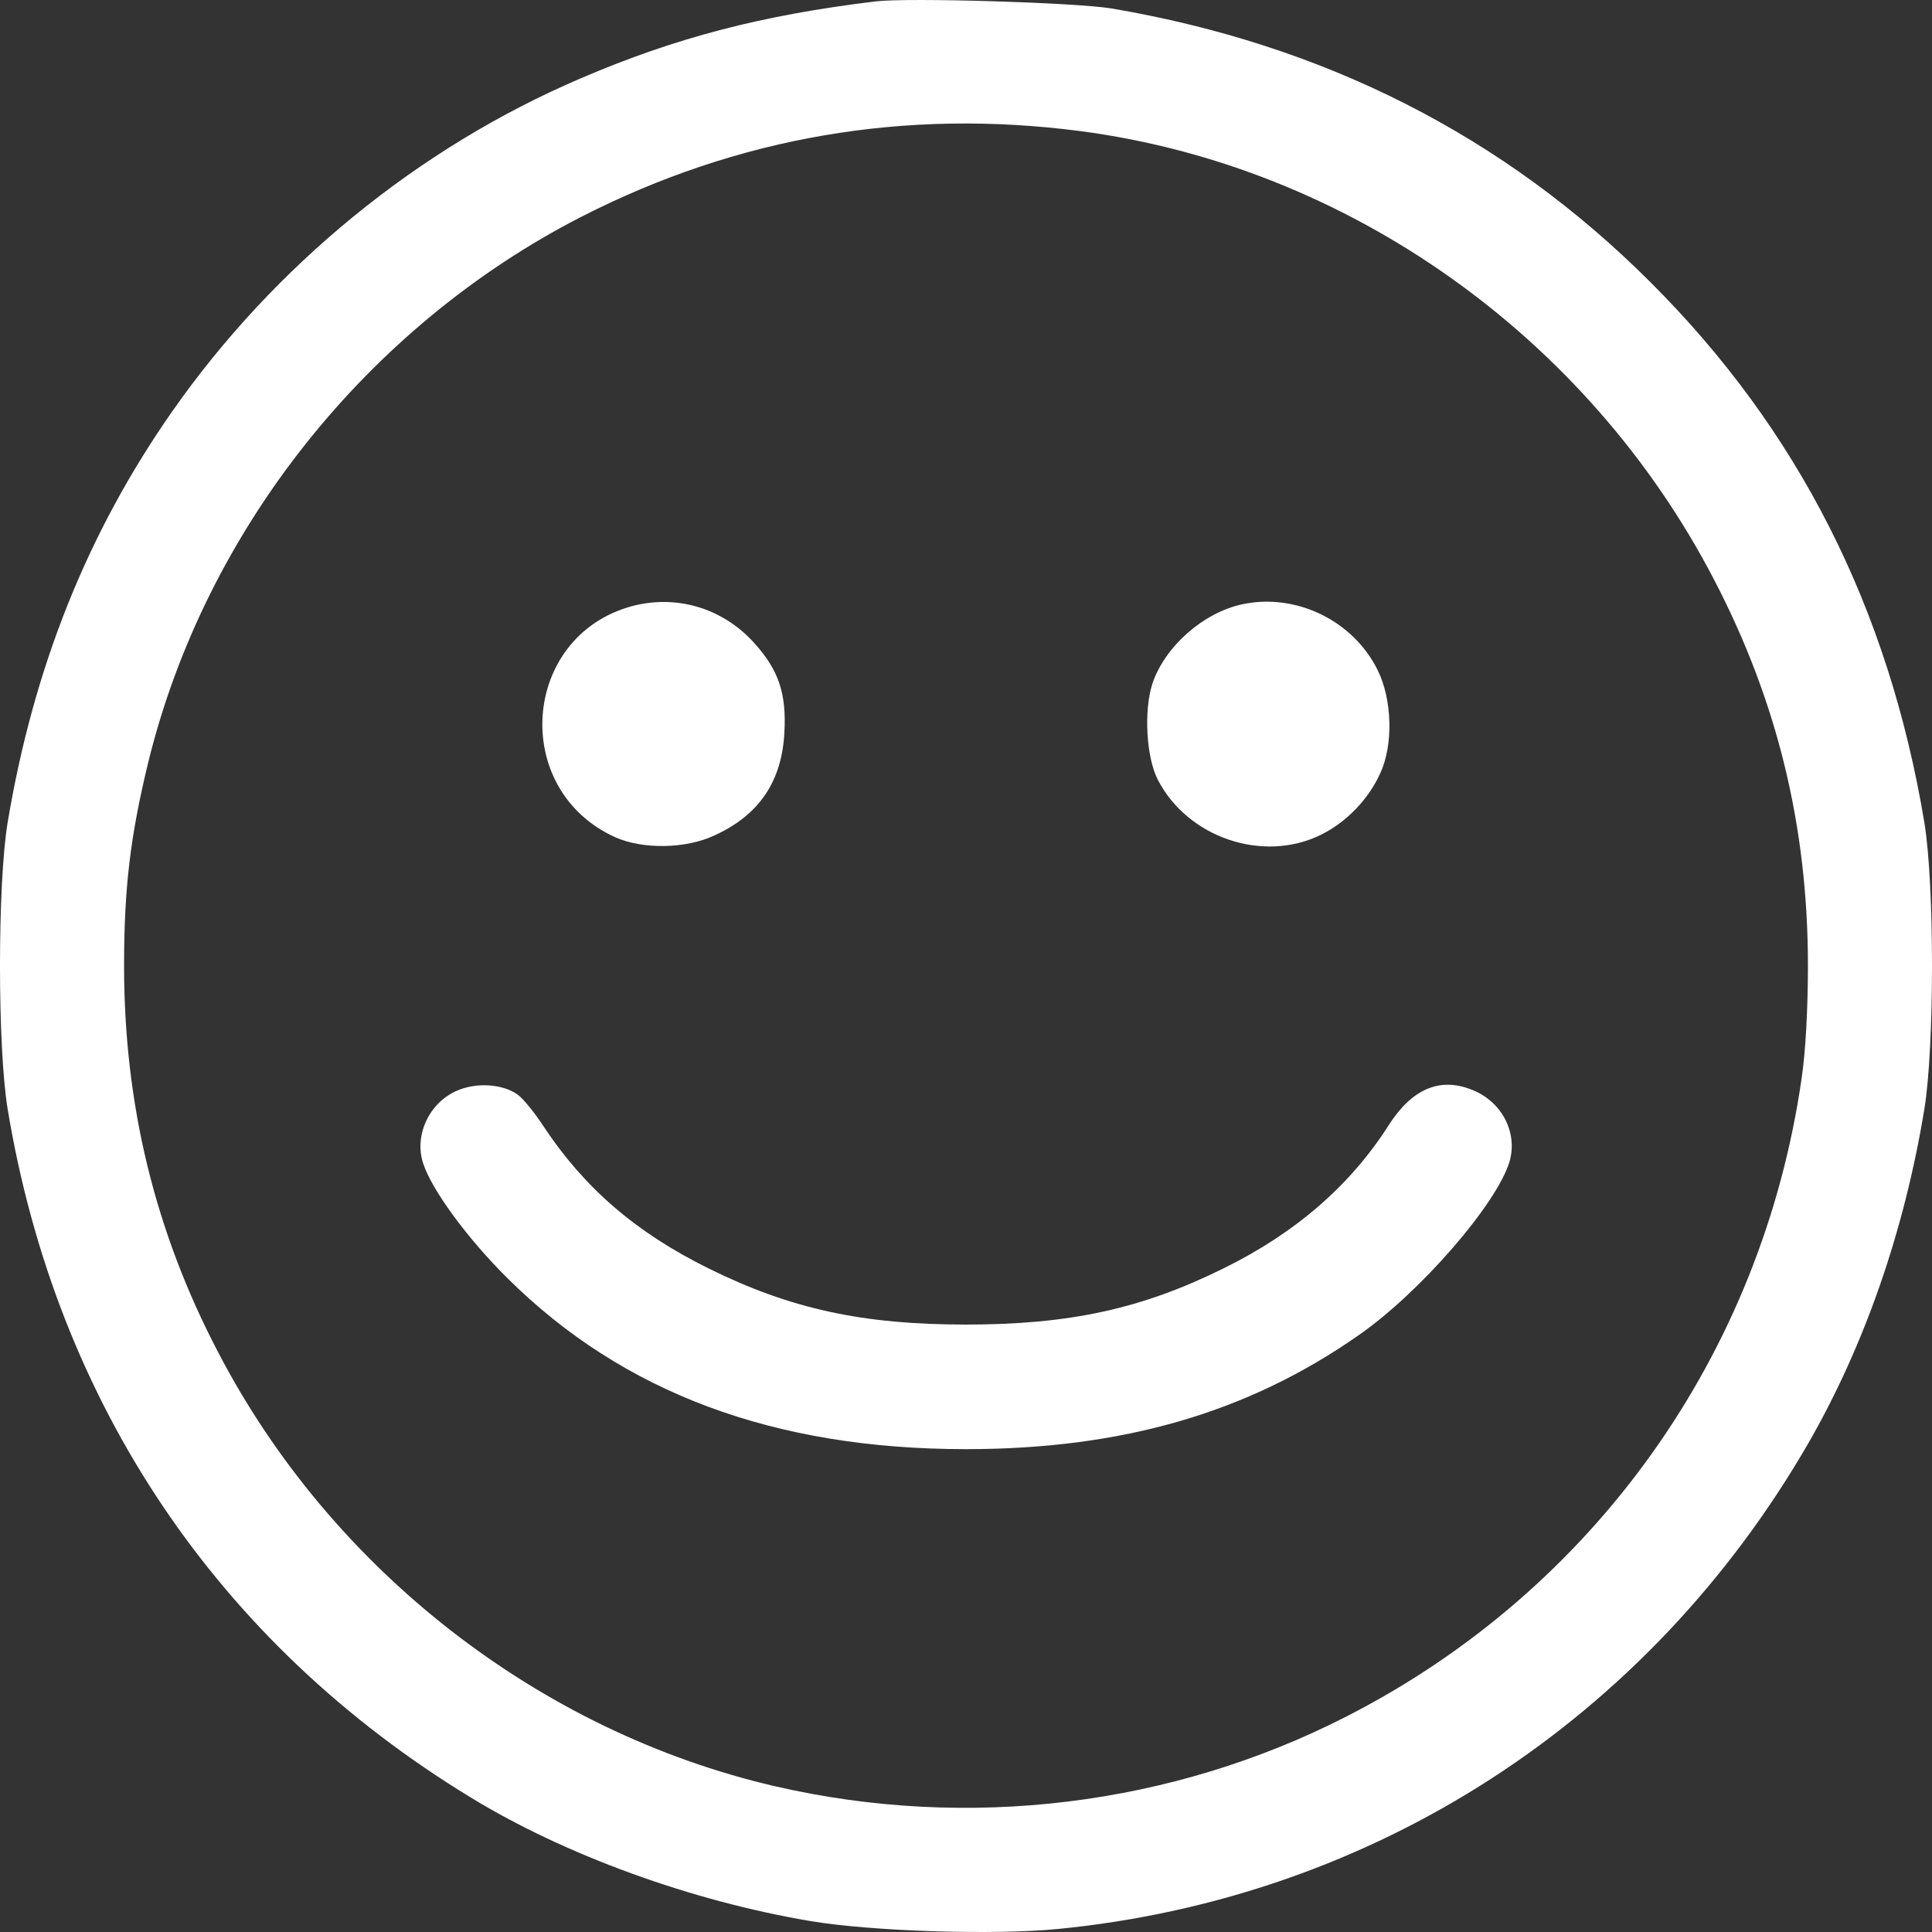 <svg width="64" height="64" viewBox="0 0 64 64" fill="none" xmlns="http://www.w3.org/2000/svg">
<rect x="0" y="0" width="64" height="64" fill="#333333" stroke="none"/>
<path d="M29.004 0.046C25.252 0.501 22.386 1.243 19.234 2.597C13.867 4.889 9.086 8.794 5.699 13.637C2.898 17.646 1.114 22.099 0.254 27.241C-0.085 29.285 -0.085 34.687 0.254 36.744C1.869 46.481 7.21 54.435 15.586 59.539C18.713 61.452 22.907 62.975 26.855 63.639C28.874 63.978 32.925 64.108 35.048 63.9C45.522 62.871 54.601 56.987 59.903 47.809C61.753 44.594 63.082 40.792 63.746 36.744C64.085 34.687 64.085 29.285 63.746 27.241C62.561 20.133 59.564 14.223 54.666 9.341C49.821 4.498 43.867 1.478 36.82 0.28C35.634 0.085 30.111 -0.084 29.004 0.046ZM35.778 4.342C44.623 5.5 52.582 11.124 56.777 19.195C58.874 23.218 59.89 27.384 59.89 31.992C59.89 33.398 59.812 34.856 59.682 35.715C58.366 44.867 52.791 52.678 44.61 56.857C38.813 59.825 32.065 60.645 25.682 59.174C17.866 57.365 10.975 52.001 7.223 44.789C5.126 40.779 4.11 36.575 4.11 31.992C4.11 29.415 4.318 27.683 4.918 25.223C6.806 17.555 12.173 10.812 19.26 7.18C24.431 4.537 29.981 3.587 35.778 4.342Z" fill="white"/>
<path d="M20.927 20.081C17.267 21.083 16.902 26.16 20.38 27.735C21.292 28.139 22.712 28.126 23.676 27.67C25.135 27.006 25.89 25.9 25.982 24.299C26.06 22.971 25.799 22.19 24.953 21.265C23.91 20.133 22.399 19.69 20.927 20.081Z" fill="white"/>
<path d="M41.158 20.016C39.868 20.289 38.592 21.409 38.175 22.645C37.888 23.531 37.966 25.08 38.357 25.835C39.347 27.748 41.835 28.595 43.75 27.657C44.597 27.241 45.326 26.486 45.717 25.627C46.16 24.689 46.121 23.179 45.639 22.203C44.831 20.562 42.942 19.638 41.158 20.016Z" fill="white"/>
<path d="M15.104 36.145C14.193 36.562 13.711 37.642 14.023 38.553C14.31 39.426 15.495 41.04 16.811 42.342C20.641 46.143 25.643 48.005 32 48.005C37.185 48.005 41.353 46.794 45.027 44.216C47.059 42.797 49.573 39.894 50.003 38.488C50.289 37.512 49.742 36.471 48.739 36.093C47.684 35.676 46.759 36.08 45.991 37.291C44.727 39.269 42.916 40.844 40.532 42.016C37.823 43.357 35.439 43.878 32 43.878C28.561 43.878 26.177 43.357 23.468 42.016C21.071 40.831 19.364 39.361 18.009 37.317C17.723 36.874 17.332 36.392 17.15 36.262C16.642 35.898 15.756 35.846 15.104 36.145Z" fill="white"/>
</svg>
